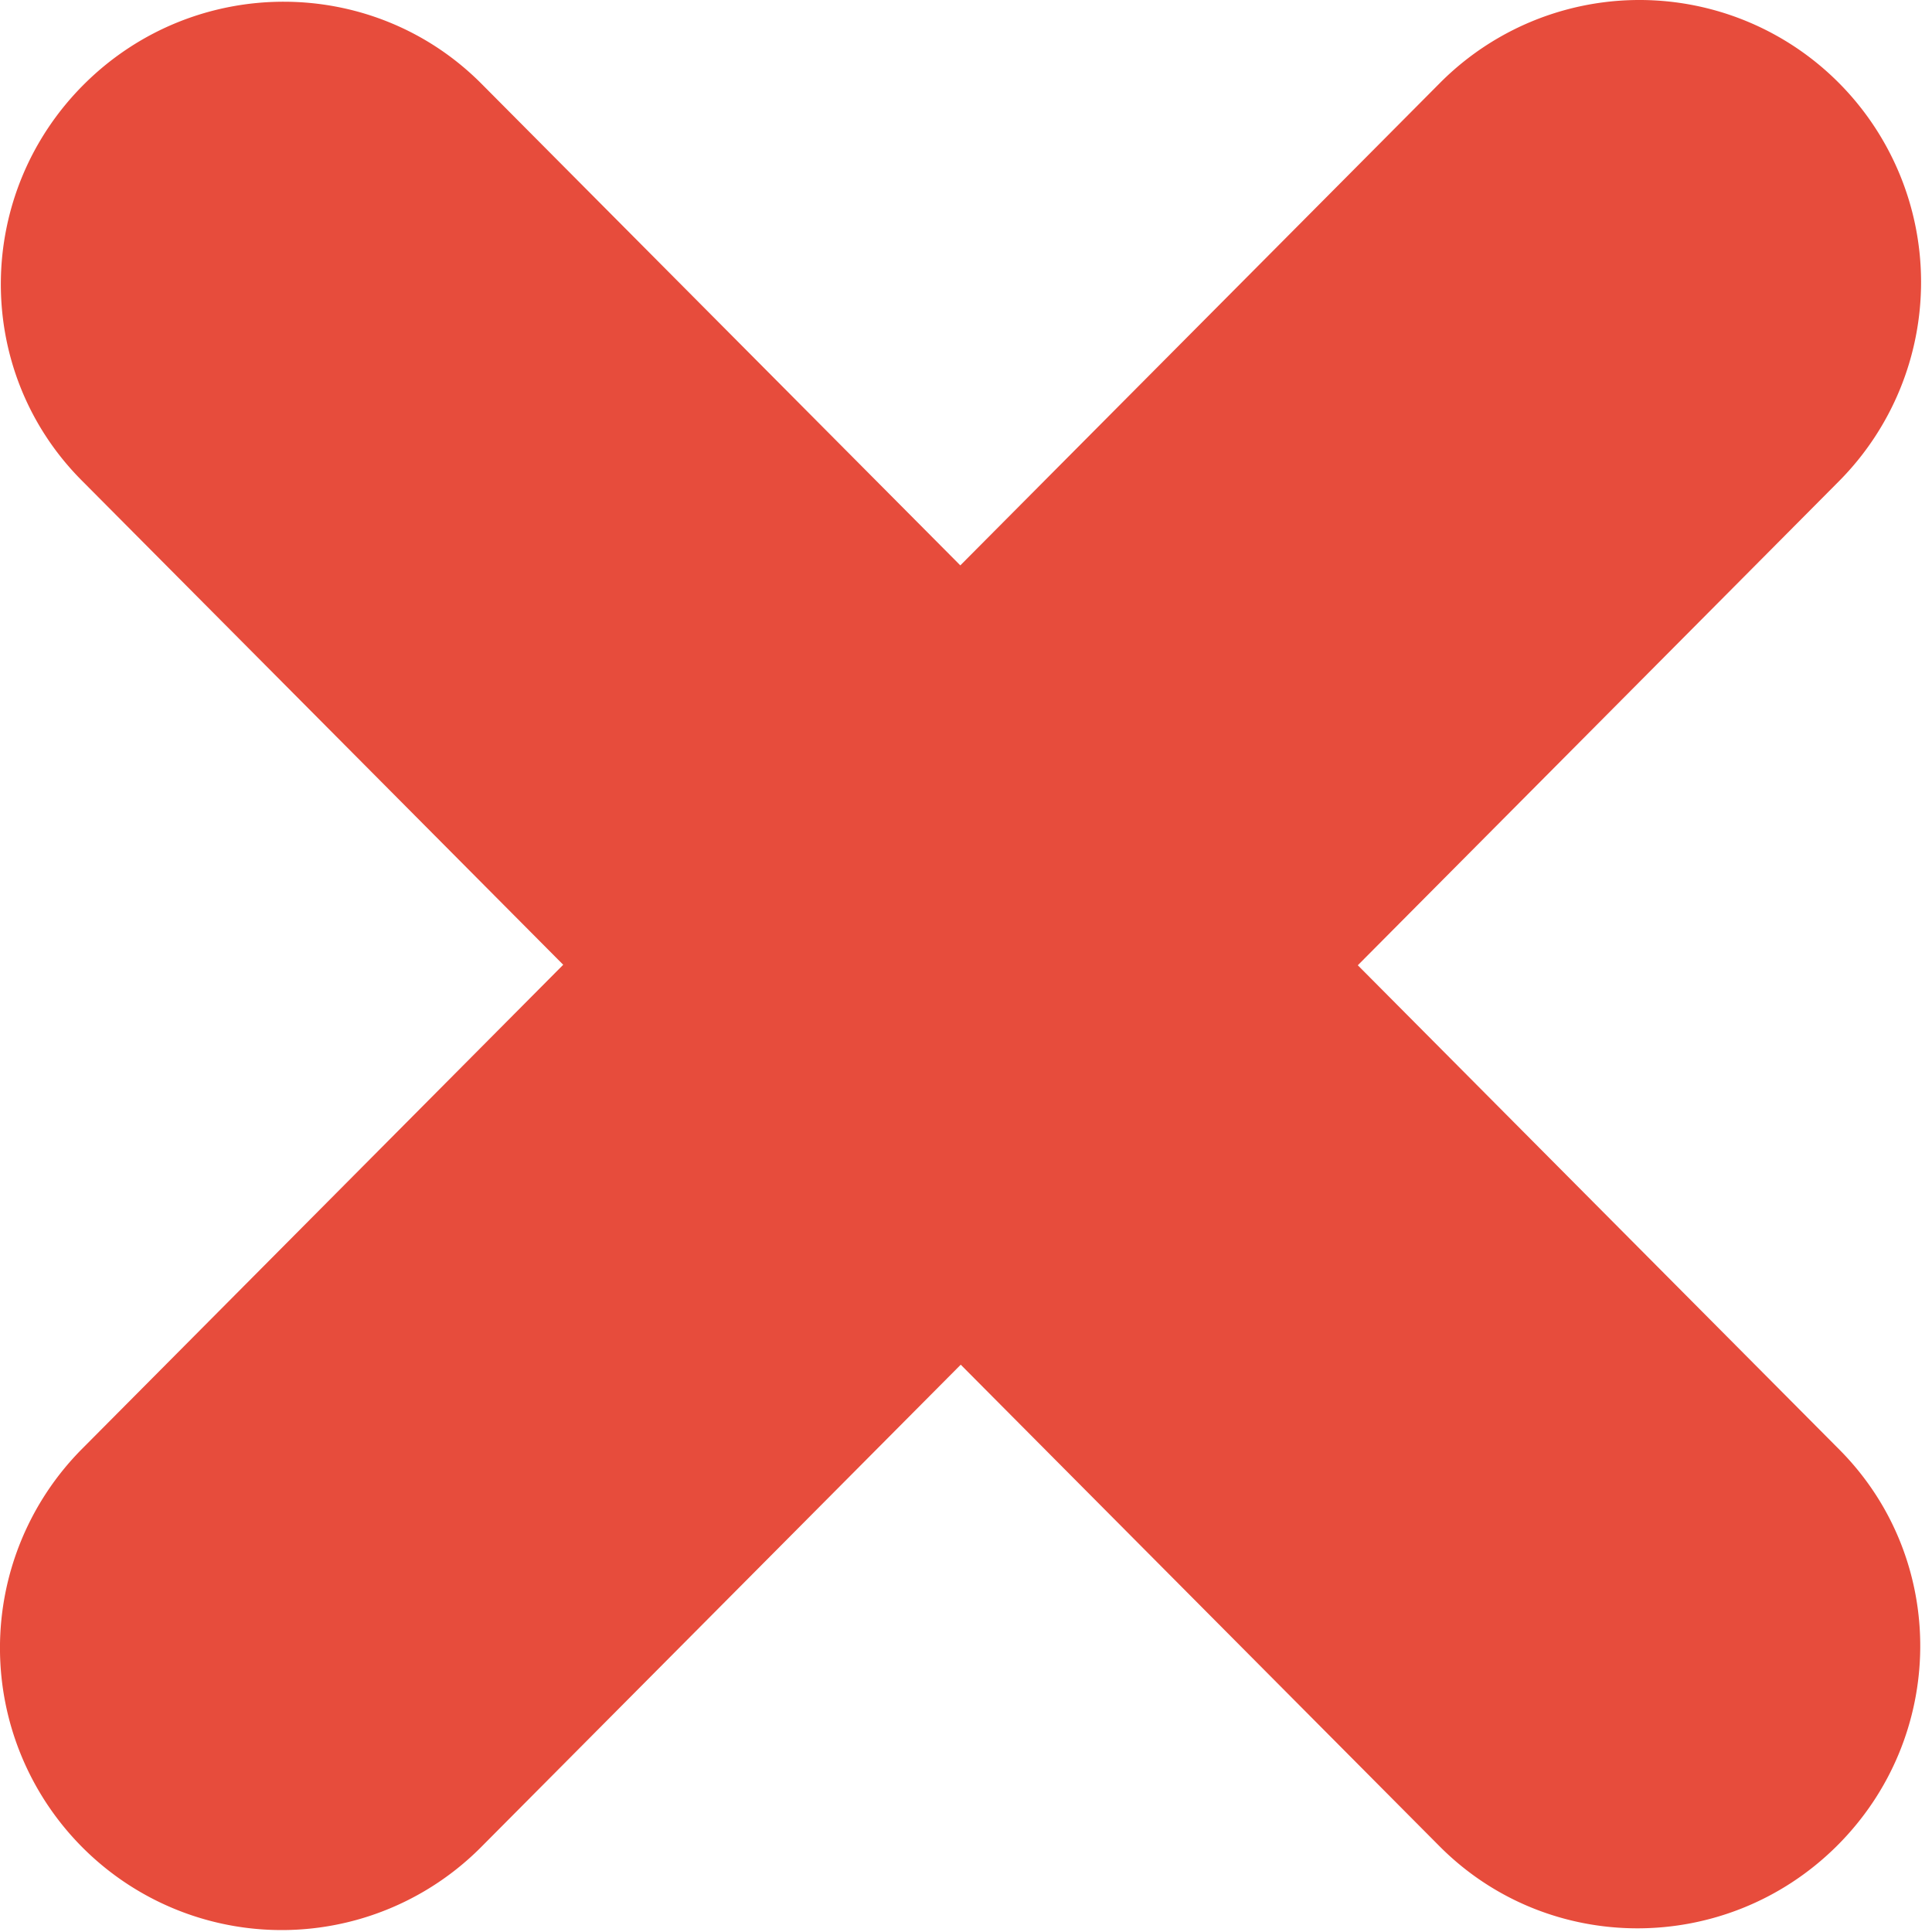<svg width="50" height="50" viewBox="0 0 50 50" xmlns="http://www.w3.org/2000/svg"><path d="M37.26 2.153a7.28 7.28 0 0110.309-.028 7.31 7.31 0 01.028 10.324L35.14 24.981 47.61 37.523c2.814 2.837 2.776 7.431-.085 10.263-2.862 2.831-7.463 2.824-10.277-.012L24.864 35.318 12.457 47.797a7.28 7.28 0 01-10.309.028A7.31 7.31 0 012.12 37.5l12.456-12.532L2.107 12.426C-.707 9.59-.668 4.996 2.193 2.163c2.862-2.83 7.463-2.823 10.276.013l12.384 12.456L37.26 2.153z" fill="currentColor" fill-rule="nonzero" style="fill: #e74c3c"/></svg>